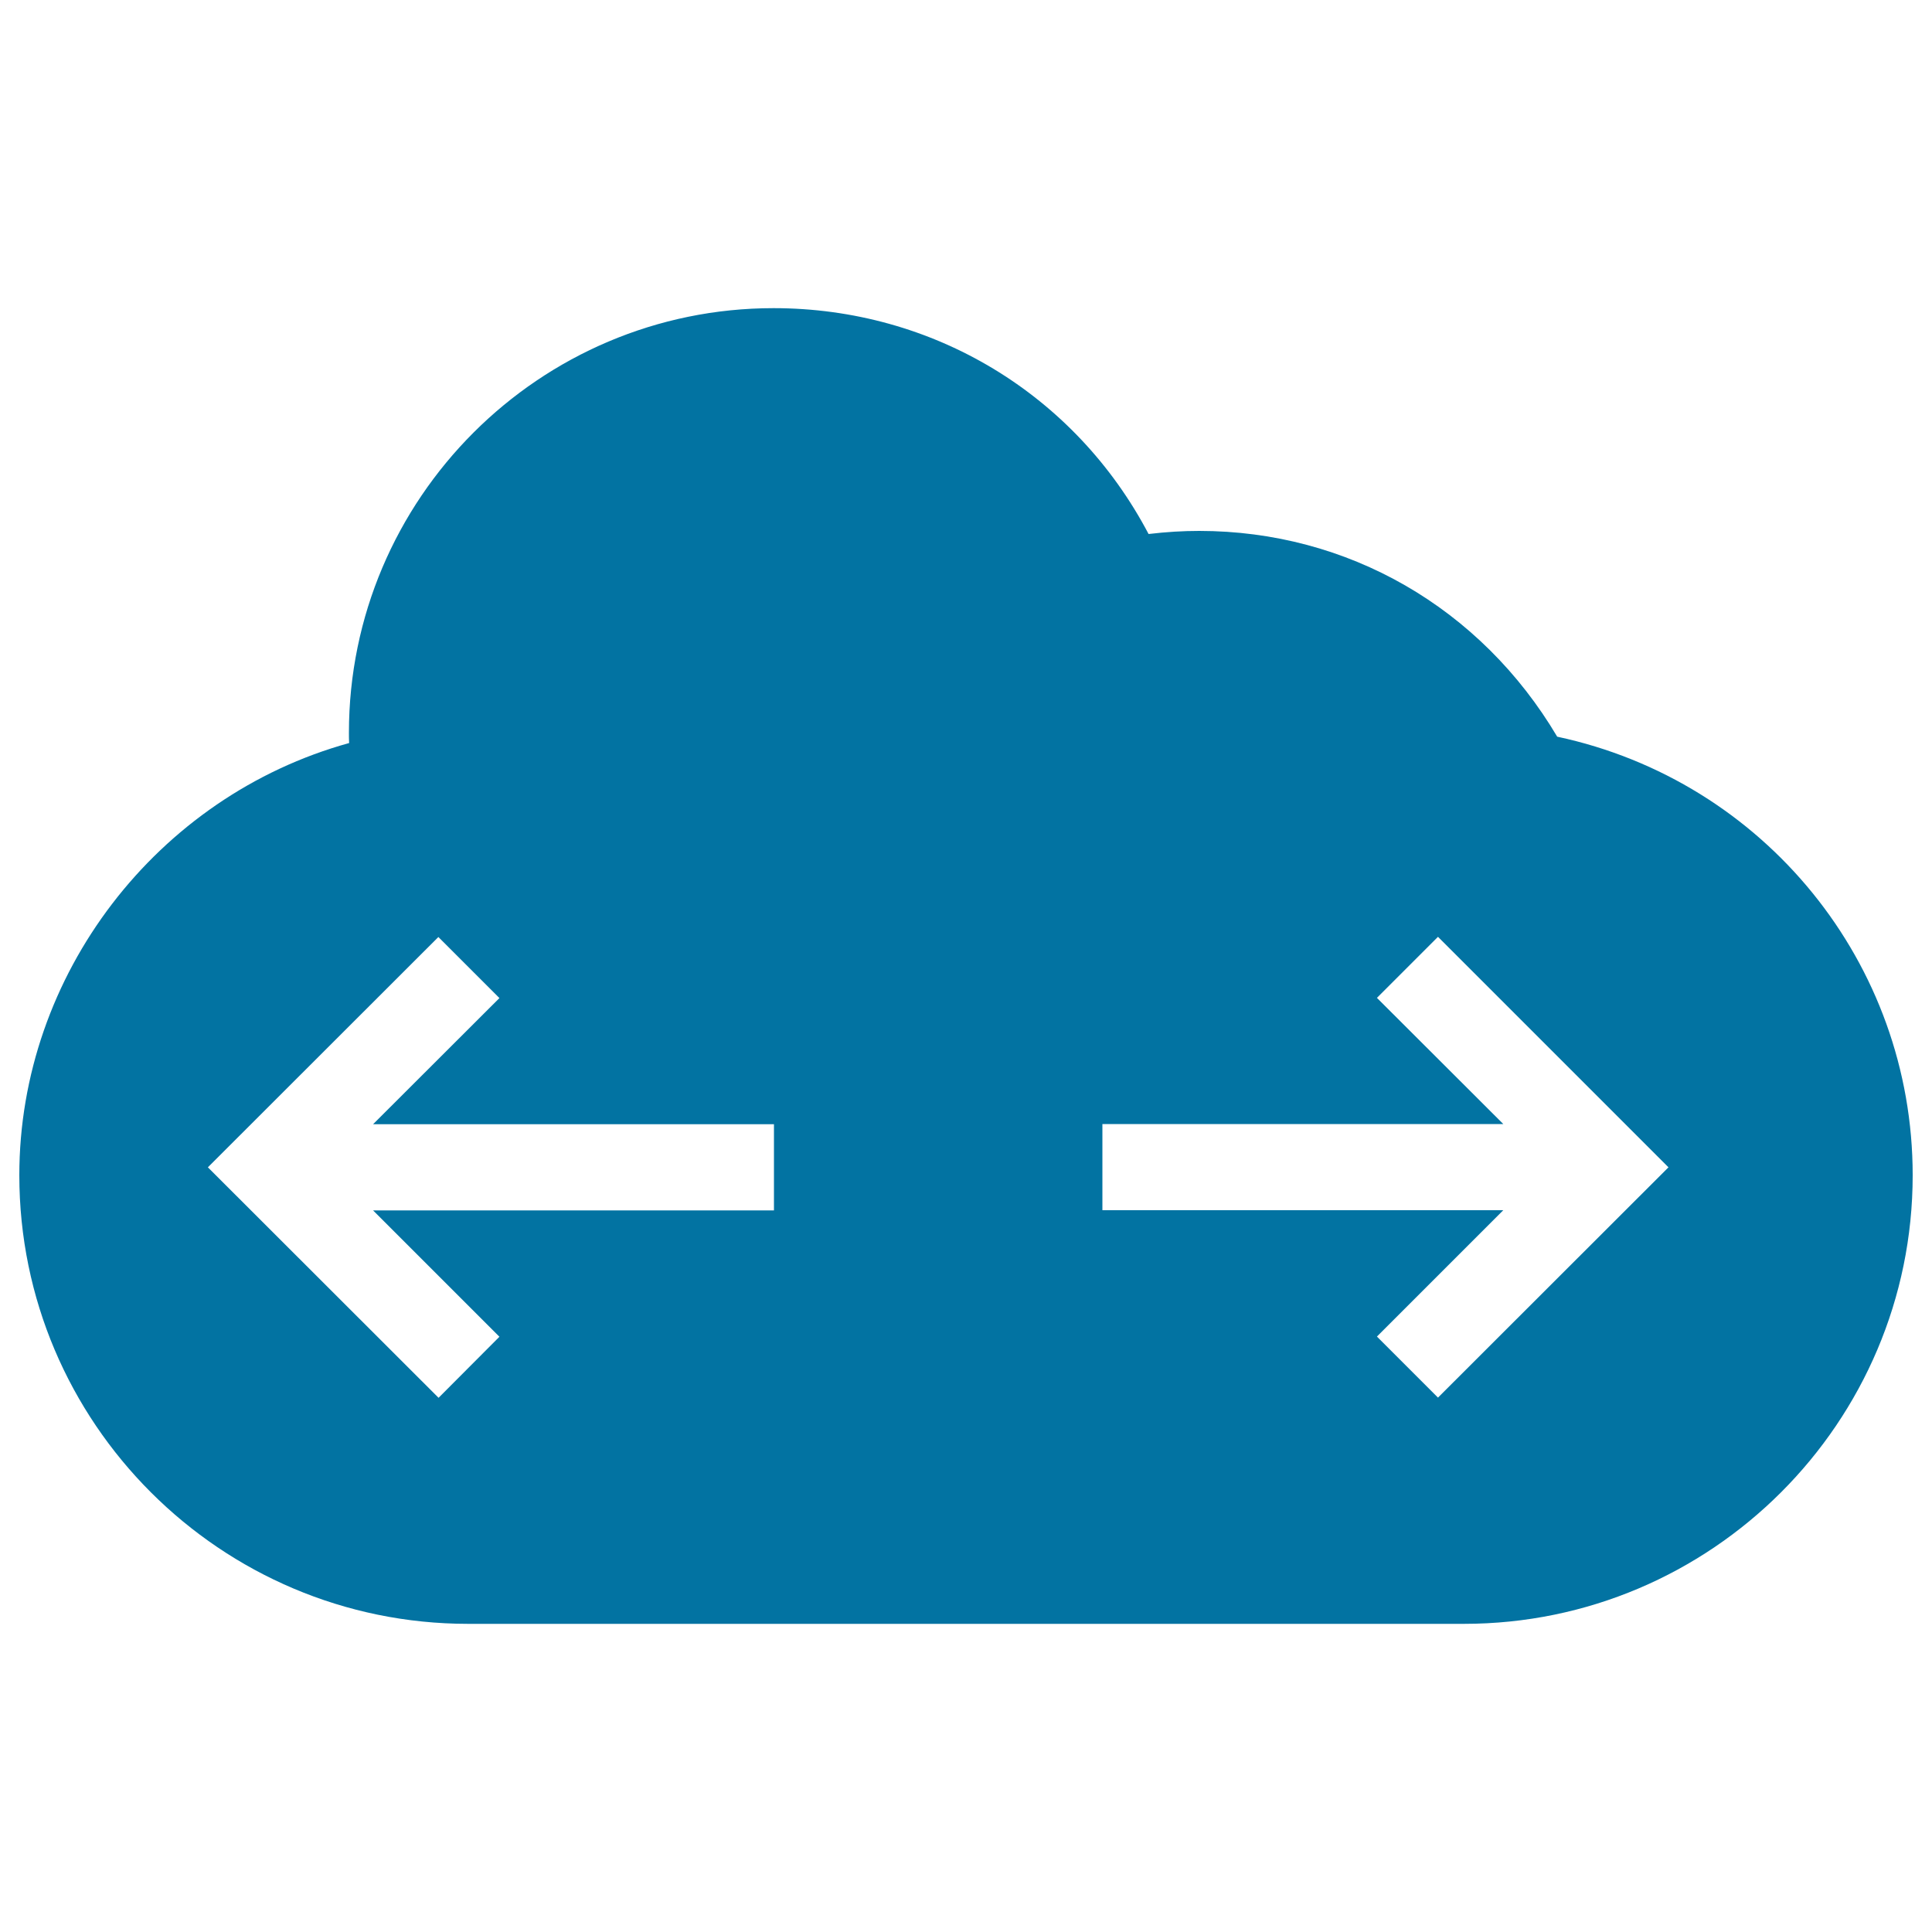 <svg xmlns="http://www.w3.org/2000/svg" viewBox="0 0 1000 1000" style="fill:#0273a2">
<title>Cloud Expansion SVG icon</title>
<g><g><path d="M806,381.3c-39.6-66.8-108.5-106.5-185.3-106.5c-8.4,0-16.9,0.5-26.2,1.6C556.4,204,482.8,159.5,400.4,159.5c-121.2,0-219.8,98.6-219.8,219.8c0,1.7,0,3.4,0.1,5.3C81.2,412.1,10,504.5,10,608.3c0,128.1,104.2,232.2,232.3,232.2h515.4c128.1,0,232.3-104.2,232.3-232.2C990,498.6,913.2,404.2,806,381.3z M400.6,626.5H193.1l65.4,65.4l-31.5,31.6L107.6,604.2L226.9,485l31.6,31.6l-65.4,65.3h207.5L400.6,626.5L400.6,626.5L400.6,626.5z M744.3,723.4l-31.6-31.6l65.4-65.4H570.6v-44.6h207.5l-65.4-65.3l31.6-31.6l119.3,119.3L744.3,723.4z"/></g></g>
</svg>